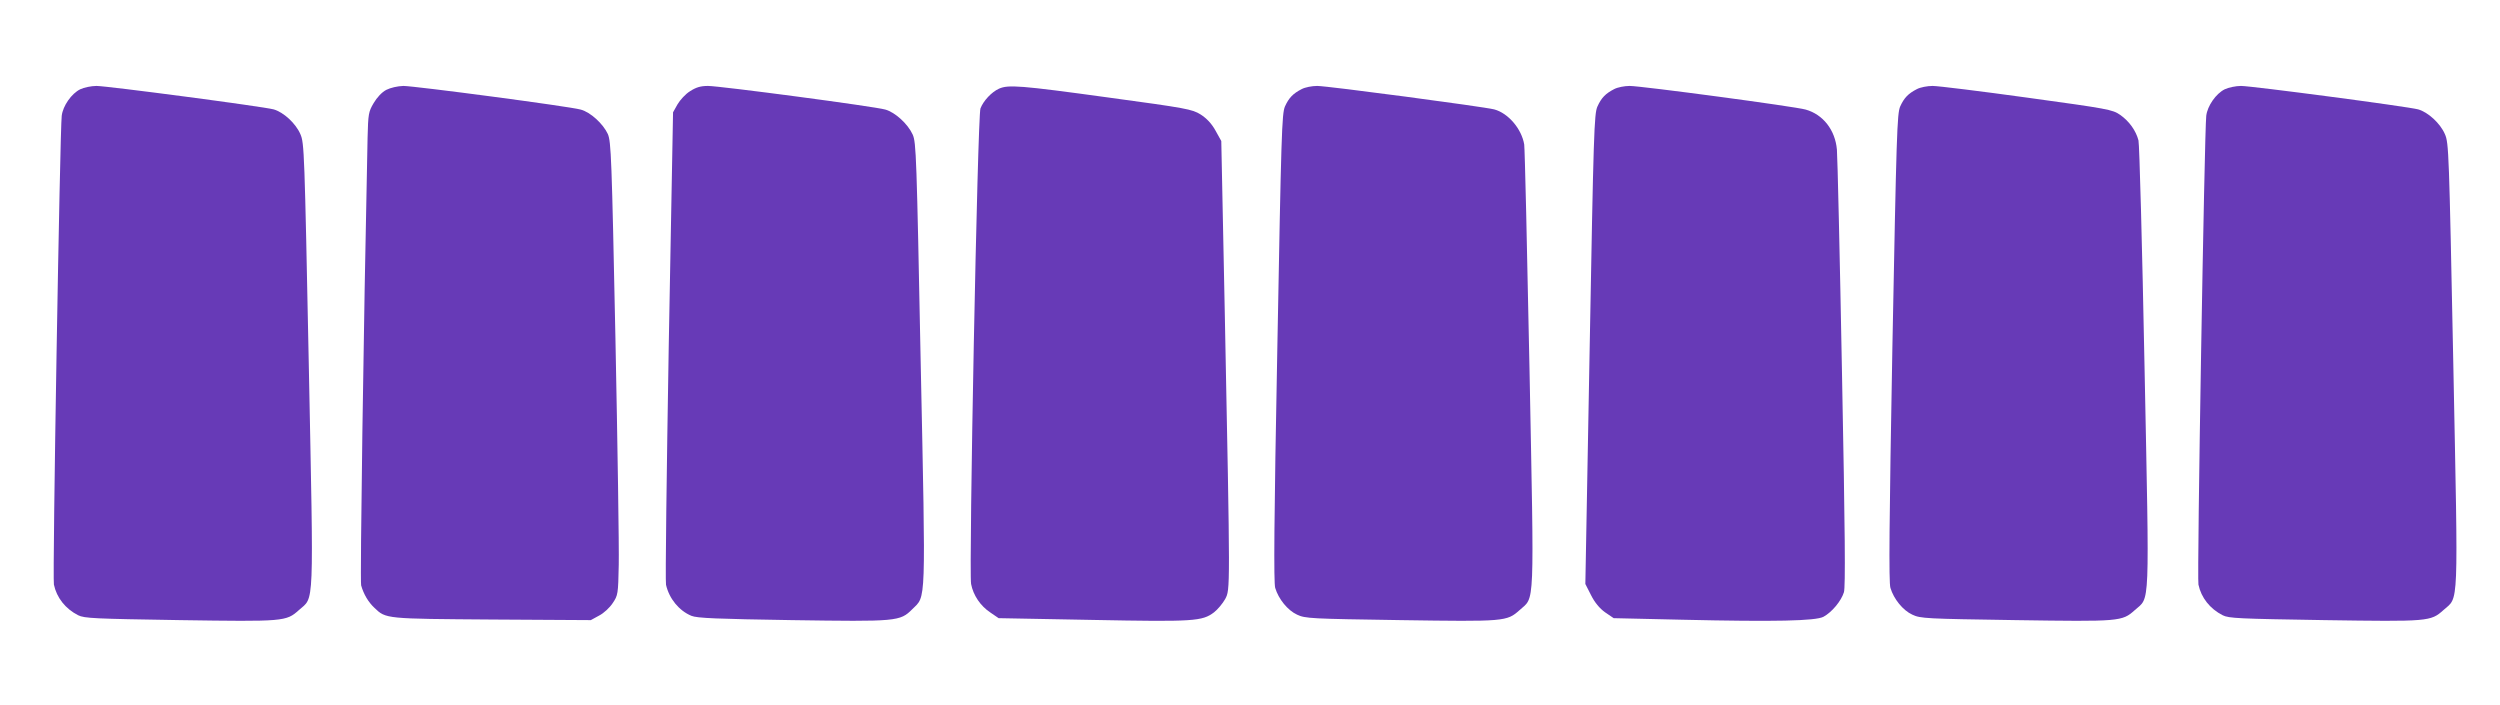 <?xml version="1.0" standalone="no"?>
<!DOCTYPE svg PUBLIC "-//W3C//DTD SVG 20010904//EN"
 "http://www.w3.org/TR/2001/REC-SVG-20010904/DTD/svg10.dtd">
<svg version="1.0" xmlns="http://www.w3.org/2000/svg"
 width="1280pt" height="361pt" viewBox="0 0 1280 361"
 preserveAspectRatio="xMidYMid meet">
<g transform="translate(0,361) scale(0.1,-0.1)"
fill="#673ab7" stroke="none">
<path d="M411 3153 c-45 -22 -89 -85 -95 -136 -9 -71 -48 -2366 -40 -2400 14
-67 59 -124 124 -157 32 -16 83 -18 520 -25 536 -8 545 -7 610 51 80 72 76
-17 51 1257 -22 1095 -23 1134 -43 1180 -24 56 -87 113 -137 127 -57 15 -853
120 -907 120 -27 0 -64 -8 -83 -17z"/>
<path d="M1978 3150 c-23 -12 -48 -39 -65 -68 -26 -44 -28 -55 -31 -177 -21
-986 -39 -2269 -33 -2292 13 -46 37 -86 68 -115 59 -57 56 -56 604 -60 l504
-3 42 23 c24 12 55 41 70 64 27 40 28 46 31 197 2 86 -6 608 -17 1160 -19 925
-22 1006 -39 1045 -24 52 -89 112 -139 125 -56 16 -850 121 -908 121 -30 -1
-65 -9 -87 -20z"/>
<path d="M3533 3143 c-23 -14 -51 -45 -64 -67 l-23 -41 -22 -1194 c-11 -657
-18 -1208 -14 -1225 16 -71 67 -133 130 -159 28 -12 132 -16 512 -22 542 -8
556 -7 619 56 71 71 69 2 43 1260 -21 1064 -23 1129 -41 1170 -25 55 -90 114
-140 128 -55 16 -847 121 -908 121 -38 0 -61 -7 -92 -27z"/>
<path d="M5115 3156 c-38 -17 -80 -62 -95 -101 -15 -37 -60 -2366 -48 -2435
11 -58 48 -113 100 -147 l41 -28 481 -9 c521 -10 561 -7 622 39 19 15 44 45
57 68 26 50 26 32 -2 1459 l-18 886 -30 54 c-20 36 -45 62 -76 82 -44 27 -70
32 -474 87 -451 62 -510 66 -558 45z"/>
<path d="M6665 3154 c-45 -23 -66 -45 -86 -89 -16 -37 -19 -139 -39 -1234 -17
-887 -19 -1203 -11 -1231 17 -57 64 -115 112 -137 42 -20 69 -21 529 -28 536
-8 545 -7 610 51 79 72 75 -15 51 1237 -12 611 -24 1128 -27 1147 -13 80 -82
161 -154 180 -56 14 -852 120 -906 120 -27 0 -62 -7 -79 -16z"/>
<path d="M8265 3154 c-45 -23 -66 -45 -86 -89 -17 -37 -20 -134 -40 -1243
l-22 -1202 29 -57 c19 -38 44 -68 72 -88 l44 -30 351 -8 c480 -11 683 -6 723
15 44 24 91 81 105 126 8 29 6 297 -10 1122 -11 597 -23 1112 -26 1144 -9 101
-71 180 -160 205 -56 16 -842 121 -901 121 -27 0 -62 -7 -79 -16z"/>
<path d="M9815 3154 c-45 -23 -66 -45 -86 -89 -16 -37 -19 -137 -40 -1234 -16
-889 -19 -1203 -10 -1231 17 -57 64 -115 112 -137 42 -20 69 -21 529 -28 536
-8 545 -7 610 51 79 71 75 -17 50 1246 -12 618 -26 1139 -31 1159 -13 50 -47
98 -94 131 -39 27 -61 31 -475 88 -239 33 -457 60 -485 60 -27 0 -63 -7 -80
-16z"/>
<path d="M11391 3153 c-45 -22 -89 -85 -95 -136 -9 -71 -48 -2366 -40 -2400
14 -67 59 -124 124 -157 31 -16 83 -18 520 -25 536 -8 545 -7 610 51 80 72 76
-17 51 1257 -22 1094 -23 1134 -43 1180 -24 56 -87 113 -137 127 -57 15 -853
120 -907 120 -27 0 -64 -8 -83 -17z"/>
</g>
</svg>

